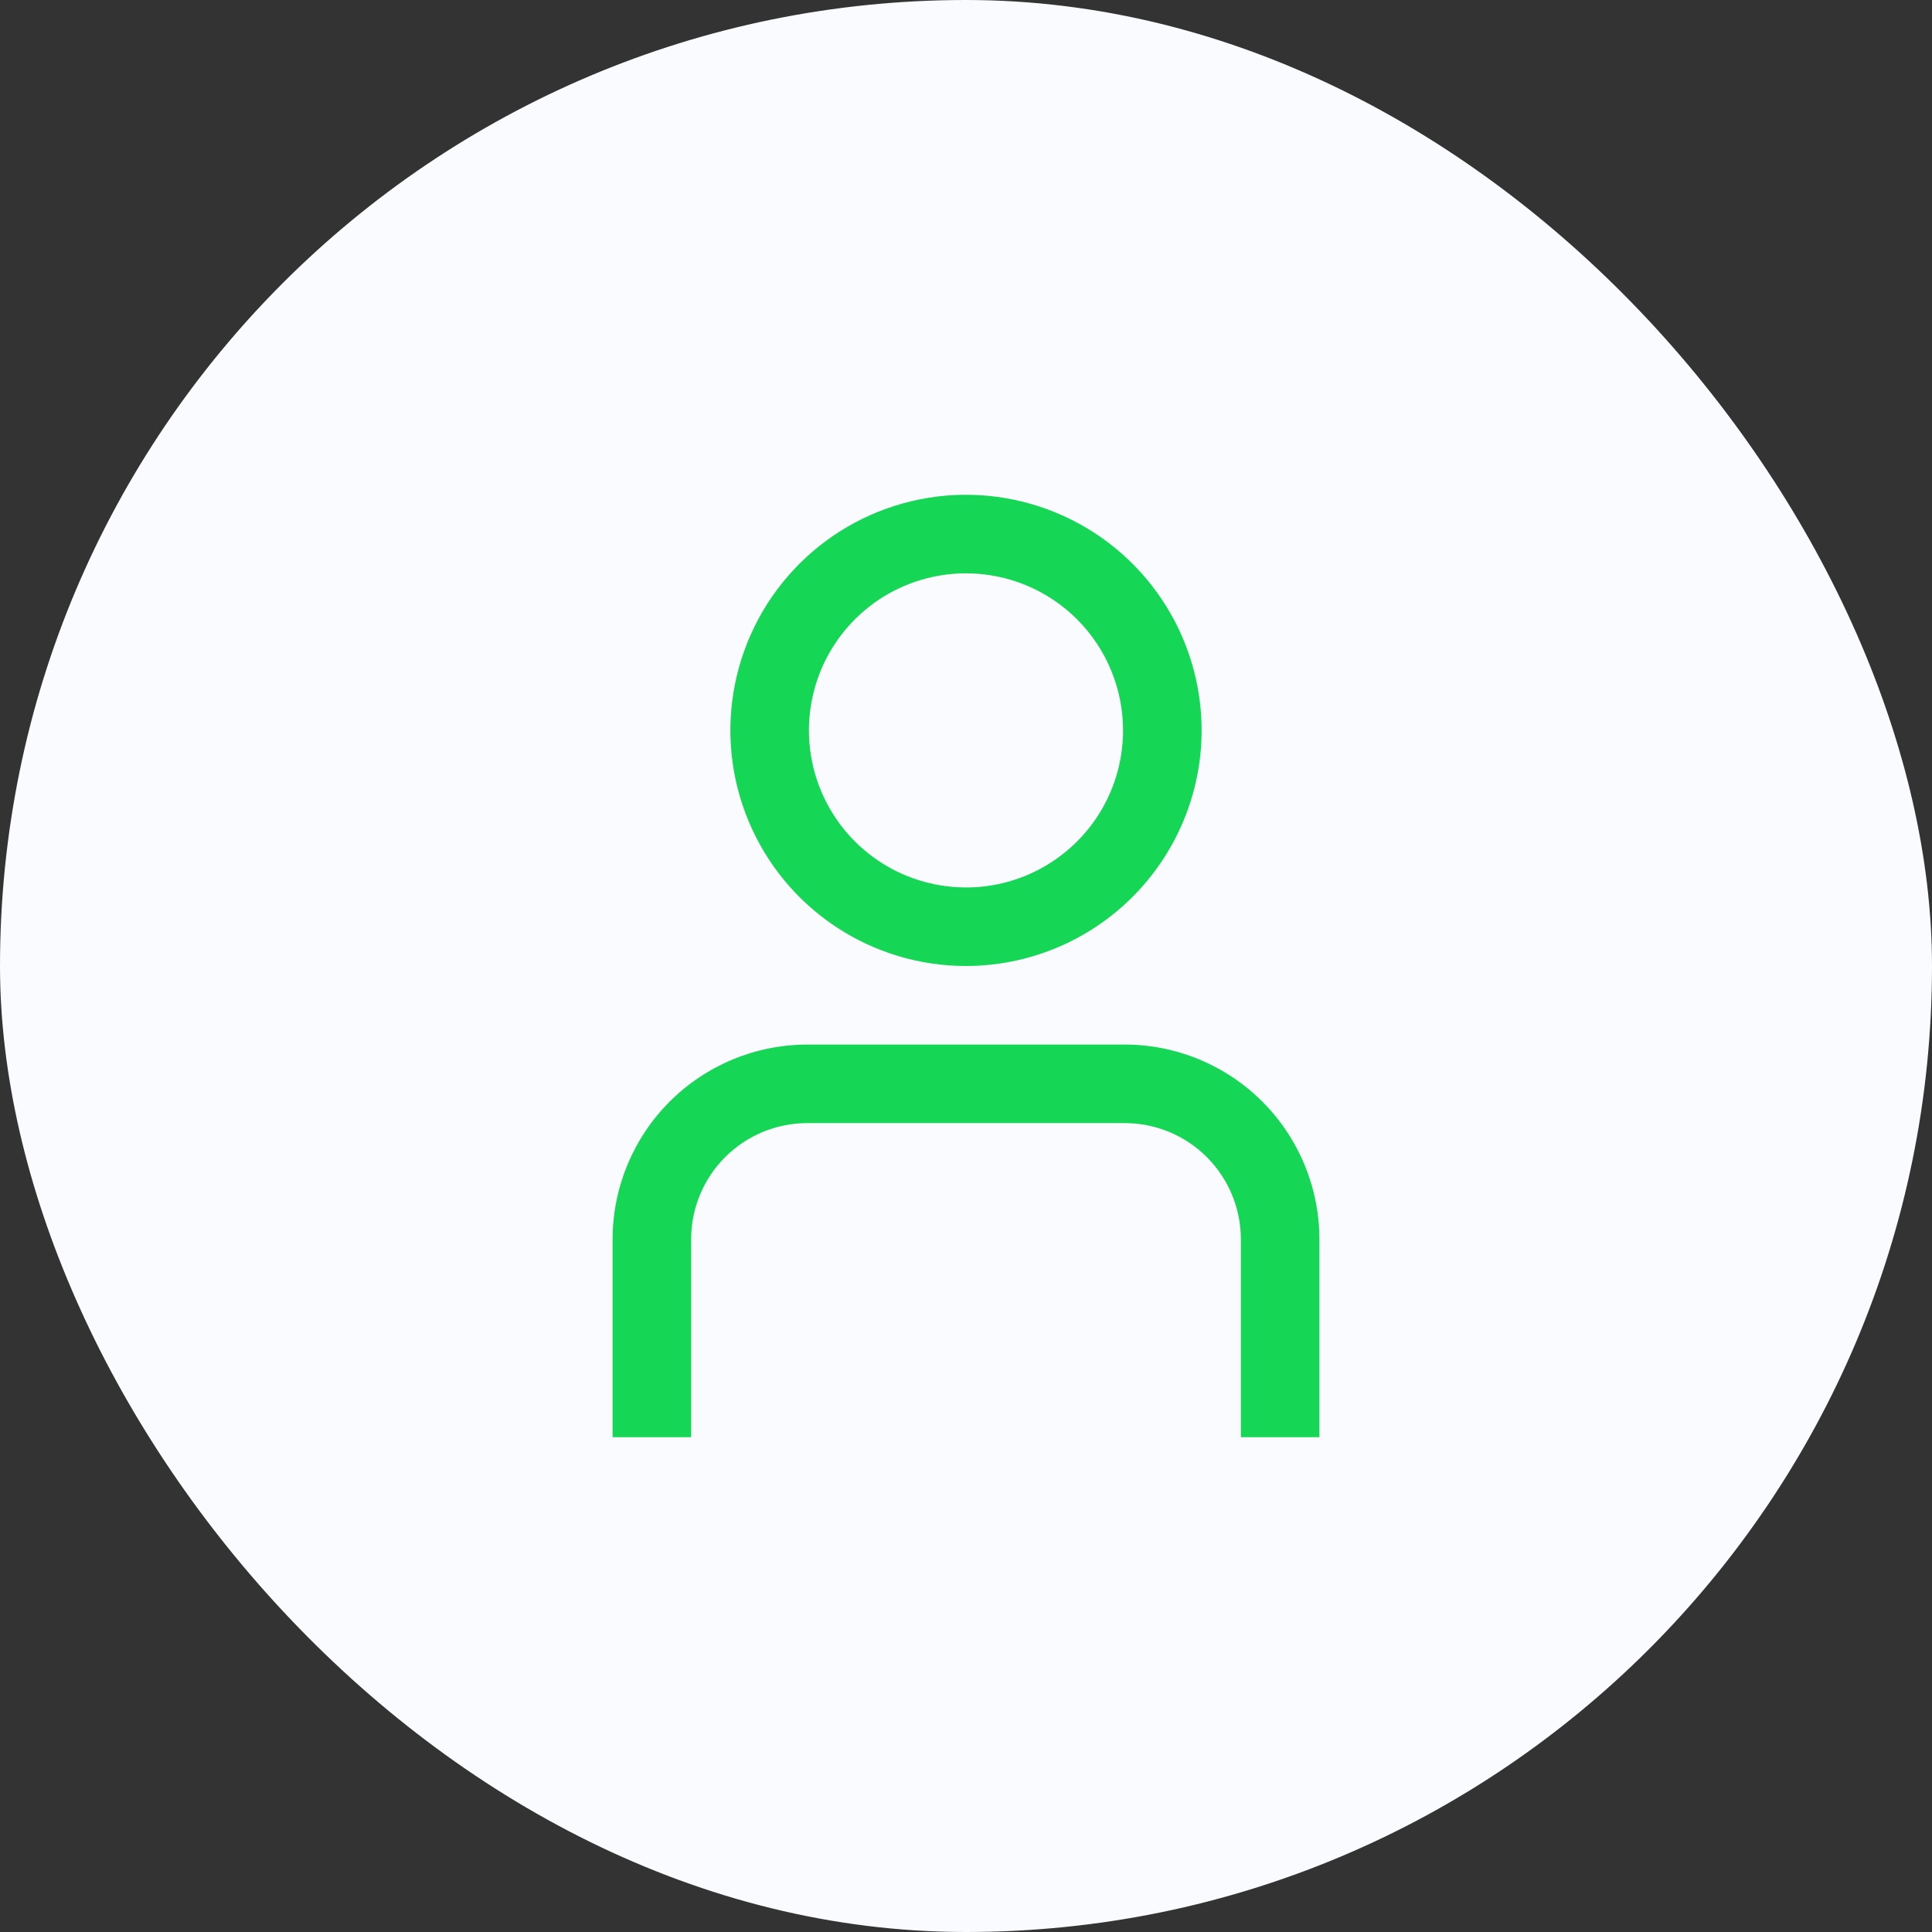 <?xml version="1.0" encoding="UTF-8"?> <svg xmlns="http://www.w3.org/2000/svg" width="41" height="41" viewBox="0 0 41 41" fill="none"><rect x="0" y="0" width="41" height="41" fill="#333333" stroke="none"/><rect width="41" height="41" rx="20.5" fill="#FAFBFF"></rect><g clip-path="url(#clip0_554_1602)"><path d="M28 30.5H26.333V26.298C26.333 25.645 26.073 25.018 25.611 24.556C25.149 24.094 24.523 23.834 23.869 23.834H17.131C16.477 23.834 15.851 24.094 15.389 24.556C14.927 25.018 14.667 25.645 14.667 26.298V30.5H13V26.298C13.001 25.203 13.437 24.153 14.211 23.378C14.986 22.604 16.036 22.168 17.131 22.167H23.869C24.964 22.168 26.014 22.604 26.789 23.378C27.563 24.153 27.999 25.203 28 26.298V30.5Z" fill="#16D755"></path><path d="M20.5 20.5C19.511 20.5 18.544 20.207 17.722 19.657C16.9 19.108 16.259 18.327 15.881 17.413C15.502 16.5 15.403 15.495 15.596 14.525C15.789 13.555 16.265 12.664 16.965 11.964C17.664 11.265 18.555 10.789 19.525 10.596C20.494 10.403 21.5 10.502 22.413 10.881C23.327 11.259 24.108 11.9 24.657 12.722C25.207 13.544 25.5 14.511 25.5 15.5C25.499 16.826 24.971 18.097 24.034 19.034C23.097 19.971 21.826 20.499 20.5 20.5ZM20.5 12.167C19.841 12.167 19.196 12.362 18.648 12.728C18.1 13.095 17.673 13.615 17.42 14.224C17.168 14.834 17.102 15.504 17.231 16.15C17.359 16.797 17.677 17.391 18.143 17.857C18.609 18.323 19.203 18.641 19.85 18.769C20.496 18.898 21.166 18.832 21.776 18.58C22.385 18.327 22.905 17.9 23.272 17.352C23.638 16.804 23.833 16.159 23.833 15.5C23.833 14.616 23.482 13.768 22.857 13.143C22.232 12.518 21.384 12.167 20.5 12.167Z" fill="#16D755"></path></g><defs><clipPath id="clip0_554_1602"><rect width="20" height="20" fill="white" transform="translate(10.5 10.5)"></rect></clipPath></defs></svg> 